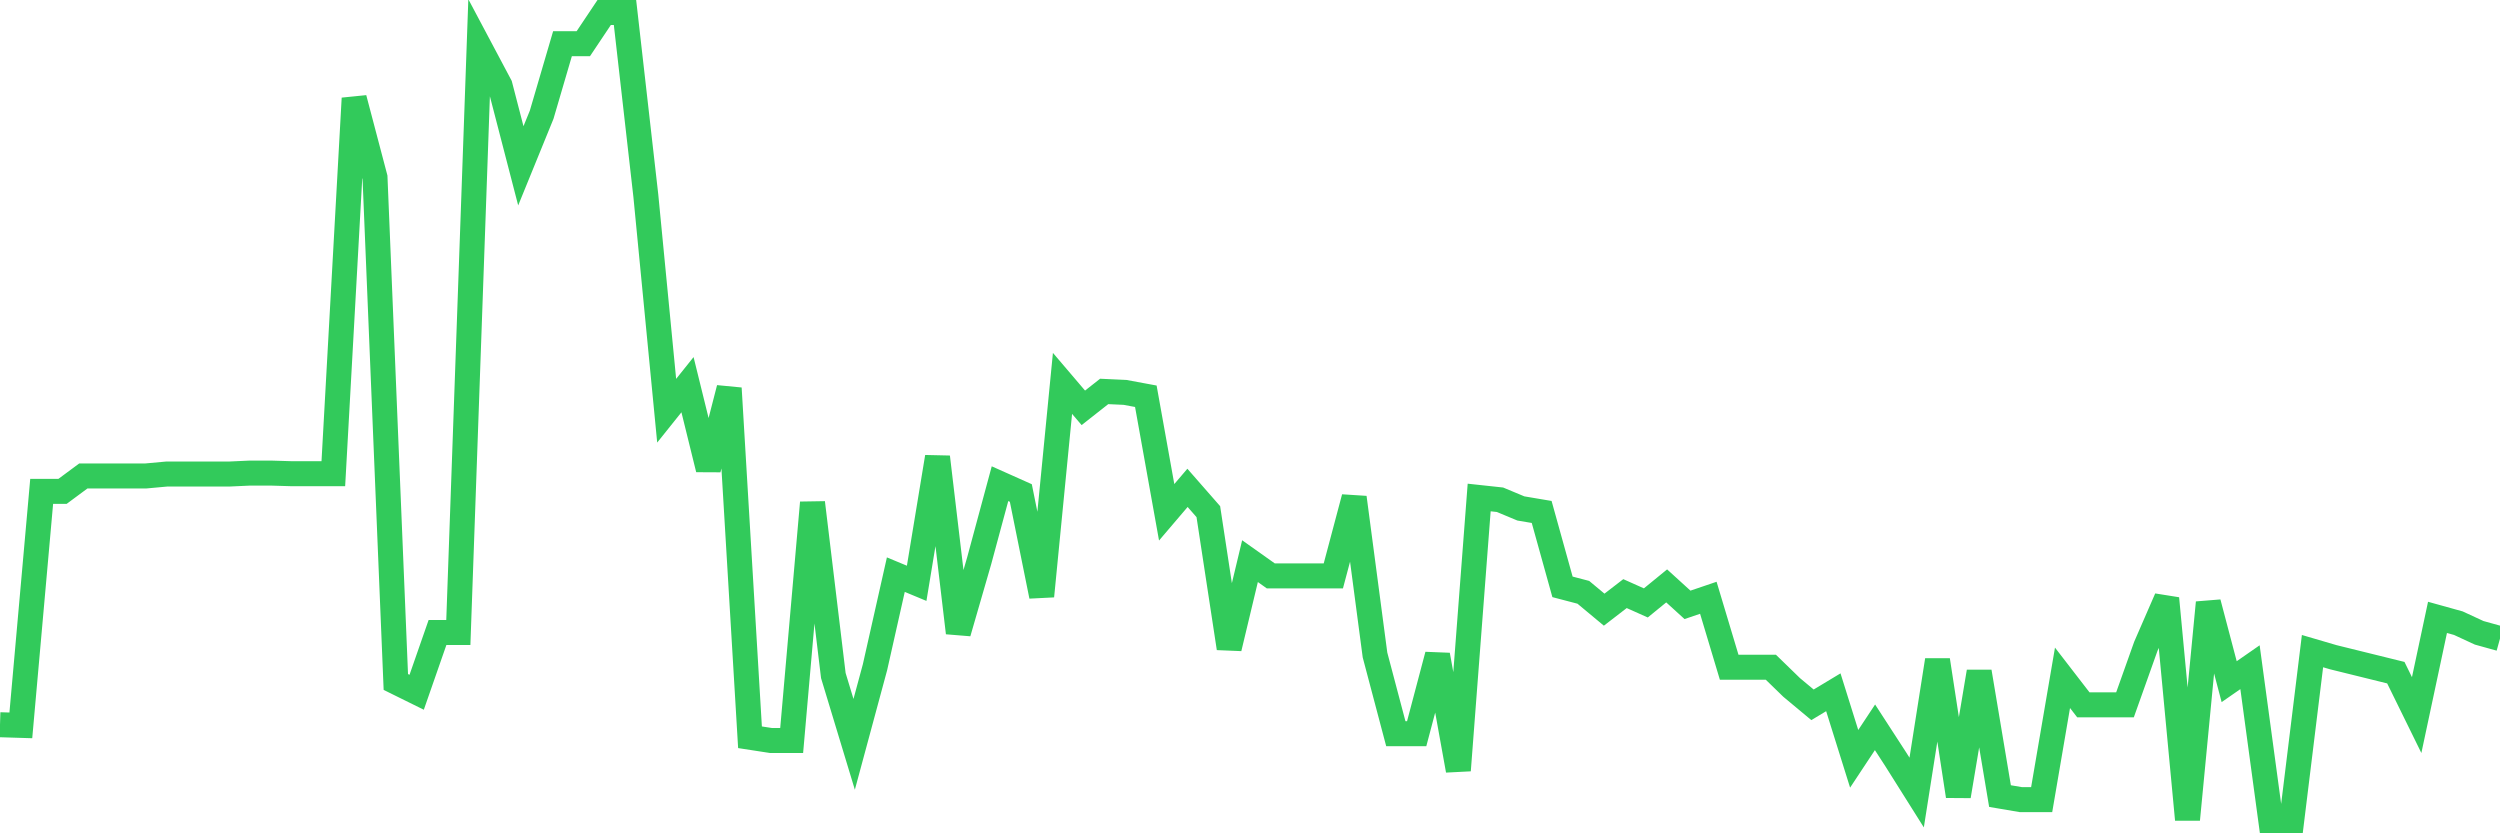 <svg
  xmlns="http://www.w3.org/2000/svg"
  xmlns:xlink="http://www.w3.org/1999/xlink"
  width="120"
  height="40"
  viewBox="0 0 120 40"
  preserveAspectRatio="none"
>
  <polyline
    points="0,34.787 1,34.818 2,23.587 3,23.587 4,22.846 5,22.846 6,22.846 7,22.846 8,22.754 9,22.754 10,22.754 11,22.754 12,22.708 13,22.708 14,22.738 15,22.738 16,22.738 17,4.719 18,8.514 19,32.735 20,33.229 21,30.36 22,30.36 23,2.22 24,4.102 25,7.959 26,5.506 27,2.096 28,2.096 29,0.6 30,0.6 31,9.394 32,19.715 33,18.465 34,22.522 35,18.635 36,35.389 37,35.543 38,35.543 39,24.127 40,32.427 41,35.728 42,32.026 43,27.583 44,27.999 45,21.936 46,30.375 47,26.919 48,23.217 49,23.664 50,28.616 51,18.403 52,19.576 53,18.789 54,18.835 55,19.02 56,24.59 57,23.417 58,24.559 59,31.115 60,26.935 61,27.644 62,27.644 63,27.644 64,27.644 65,23.88 66,31.439 67,35.219 68,35.219 69,31.439 70,36.978 71,23.88 72,23.988 73,24.405 74,24.574 75,28.169 76,28.431 77,29.264 78,28.493 79,28.94 80,28.123 81,29.033 82,28.693 83,32.026 84,32.026 85,32.026 86,32.998 87,33.831 88,33.229 89,36.423 90,34.911 91,36.453 92,38.042 93,31.686 94,38.212 95,32.242 96,38.212 97,38.382 98,38.382 99,32.535 100,33.831 101,33.831 102,33.831 103,31.023 104,28.724 105,39.338 106,28.925 107,32.72 108,32.026 109,39.4 110,39.4 111,31.254 112,31.547 113,31.794 114,32.041 115,32.288 116,34.324 117,29.634 118,29.912 119,30.375 120,30.653"
    fill="none"
    stroke="#32ca5b"
    stroke-width="1.2"
  >
  </polyline>
</svg>